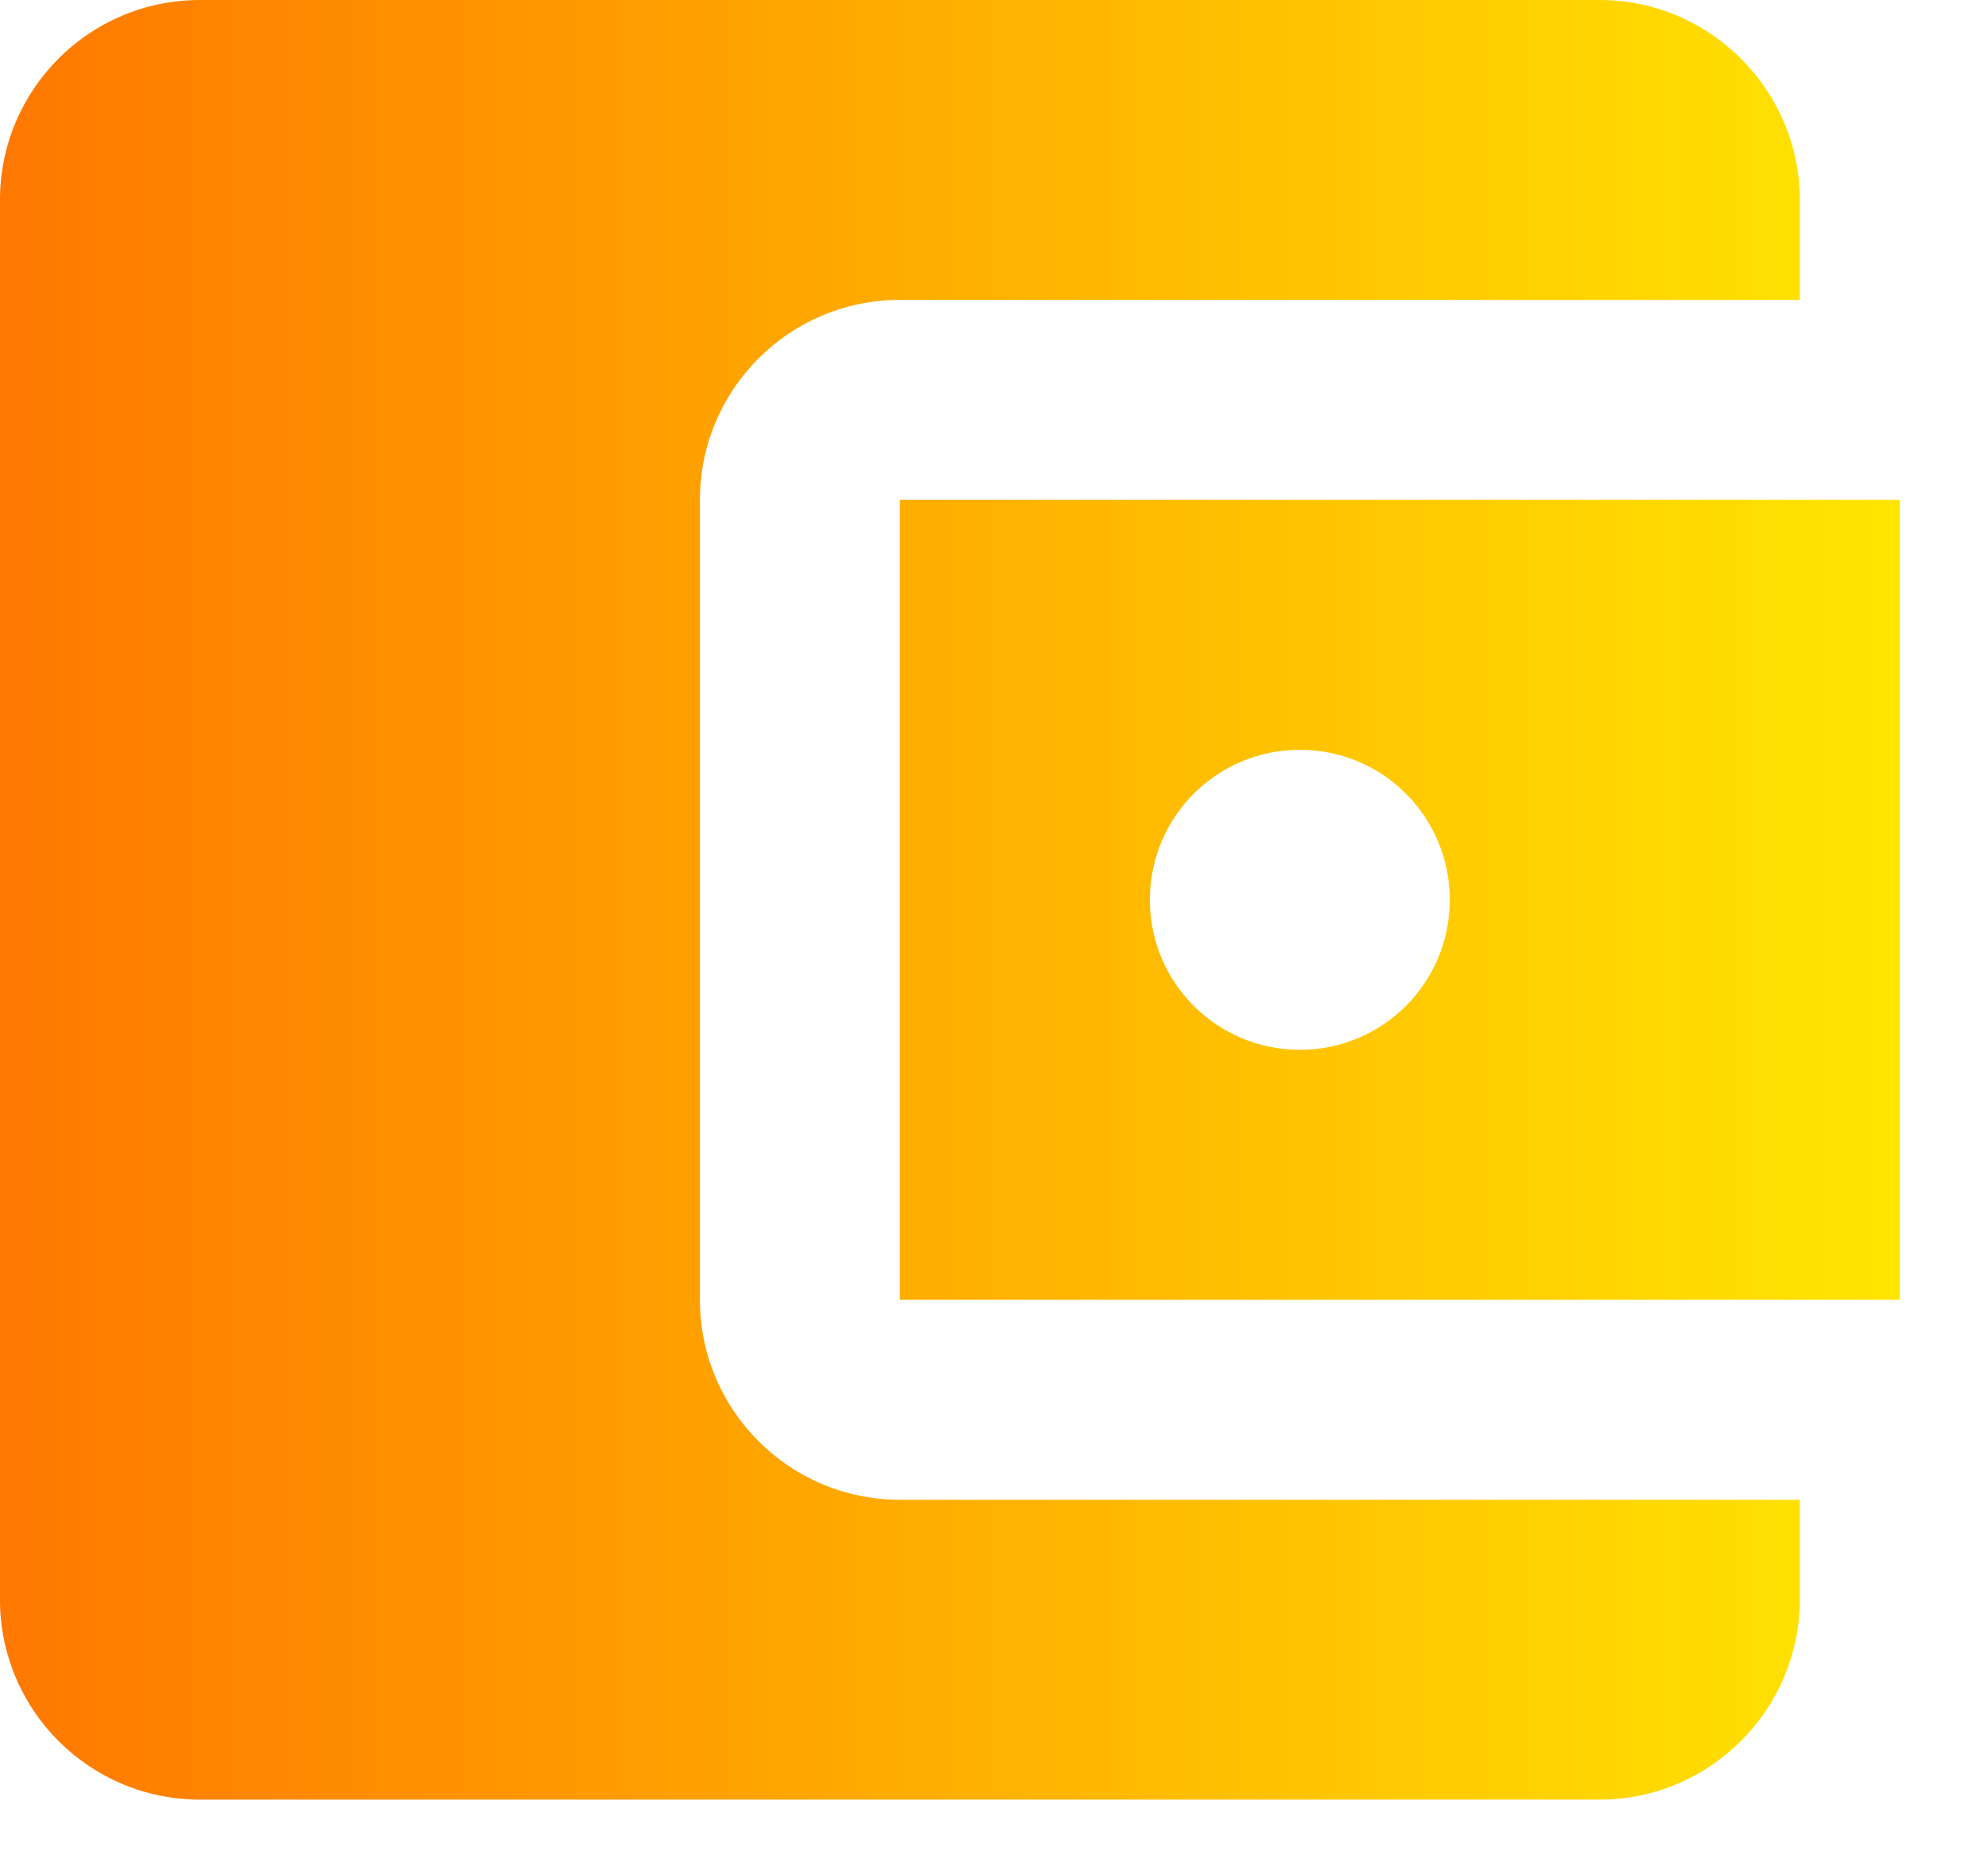 <svg width="15" height="14" viewBox="0 0 15 14" fill="none" xmlns="http://www.w3.org/2000/svg">
<path d="M13.58 11.317V12.071C13.58 12.901 12.901 13.58 12.071 13.58H1.509C0.671 13.58 0 12.901 0 12.071V1.509C0 0.679 0.671 0 1.509 0H12.071C12.901 0 13.58 0.679 13.58 1.509V2.263H6.79C5.953 2.263 5.281 2.942 5.281 3.772V9.808C5.281 10.638 5.953 11.317 6.79 11.317H13.58ZM6.79 9.808H14.334V3.772H6.79V9.808ZM9.808 7.922C9.182 7.922 8.676 7.416 8.676 6.79C8.676 6.164 9.182 5.658 9.808 5.658C10.434 5.658 10.939 6.164 10.939 6.79C10.939 7.416 10.434 7.922 9.808 7.922Z" fill="url(#paint0_linear_36_76)"/>
<defs>
<linearGradient id="paint0_linear_36_76" x1="0" y1="6.79" x2="14.334" y2="6.79" gradientUnits="userSpaceOnUse">
<stop stop-color="#FF7800"/>
<stop offset="1" stop-color="#FFE601"/>
</linearGradient>
</defs>
</svg>
